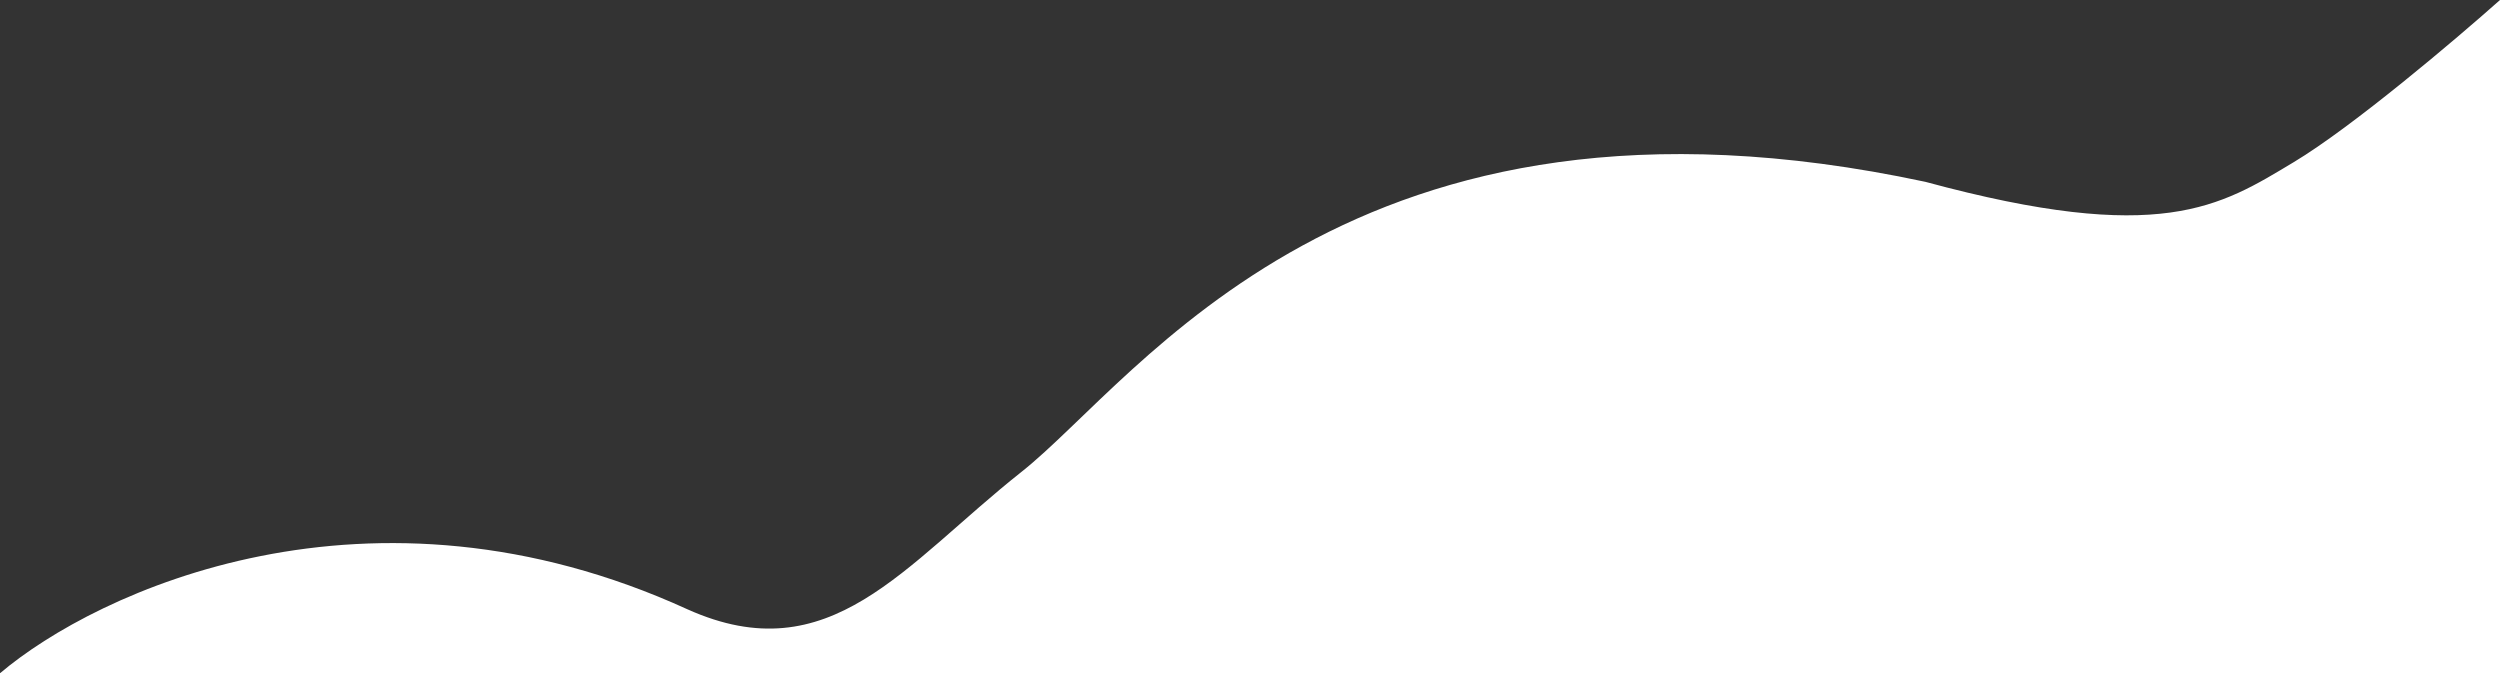 <svg width="531" height="143" viewBox="0 0 531 143" fill="none" xmlns="http://www.w3.org/2000/svg">
<rect x="0" y="0" width="531" height="143" fill="#333333" stroke="none"/>
<path d="M0 143H531V0C521.611 8.35 499.703 26.93 487.185 34.445C471.536 43.839 459.018 52.19 408.943 38.62C286.886 12.526 242.028 80.372 216.99 100.204C191.953 120.036 176.305 143 146.051 129.431C78.45 98.534 20.517 125.603 0 143Z" fill="white"/>
</svg>
